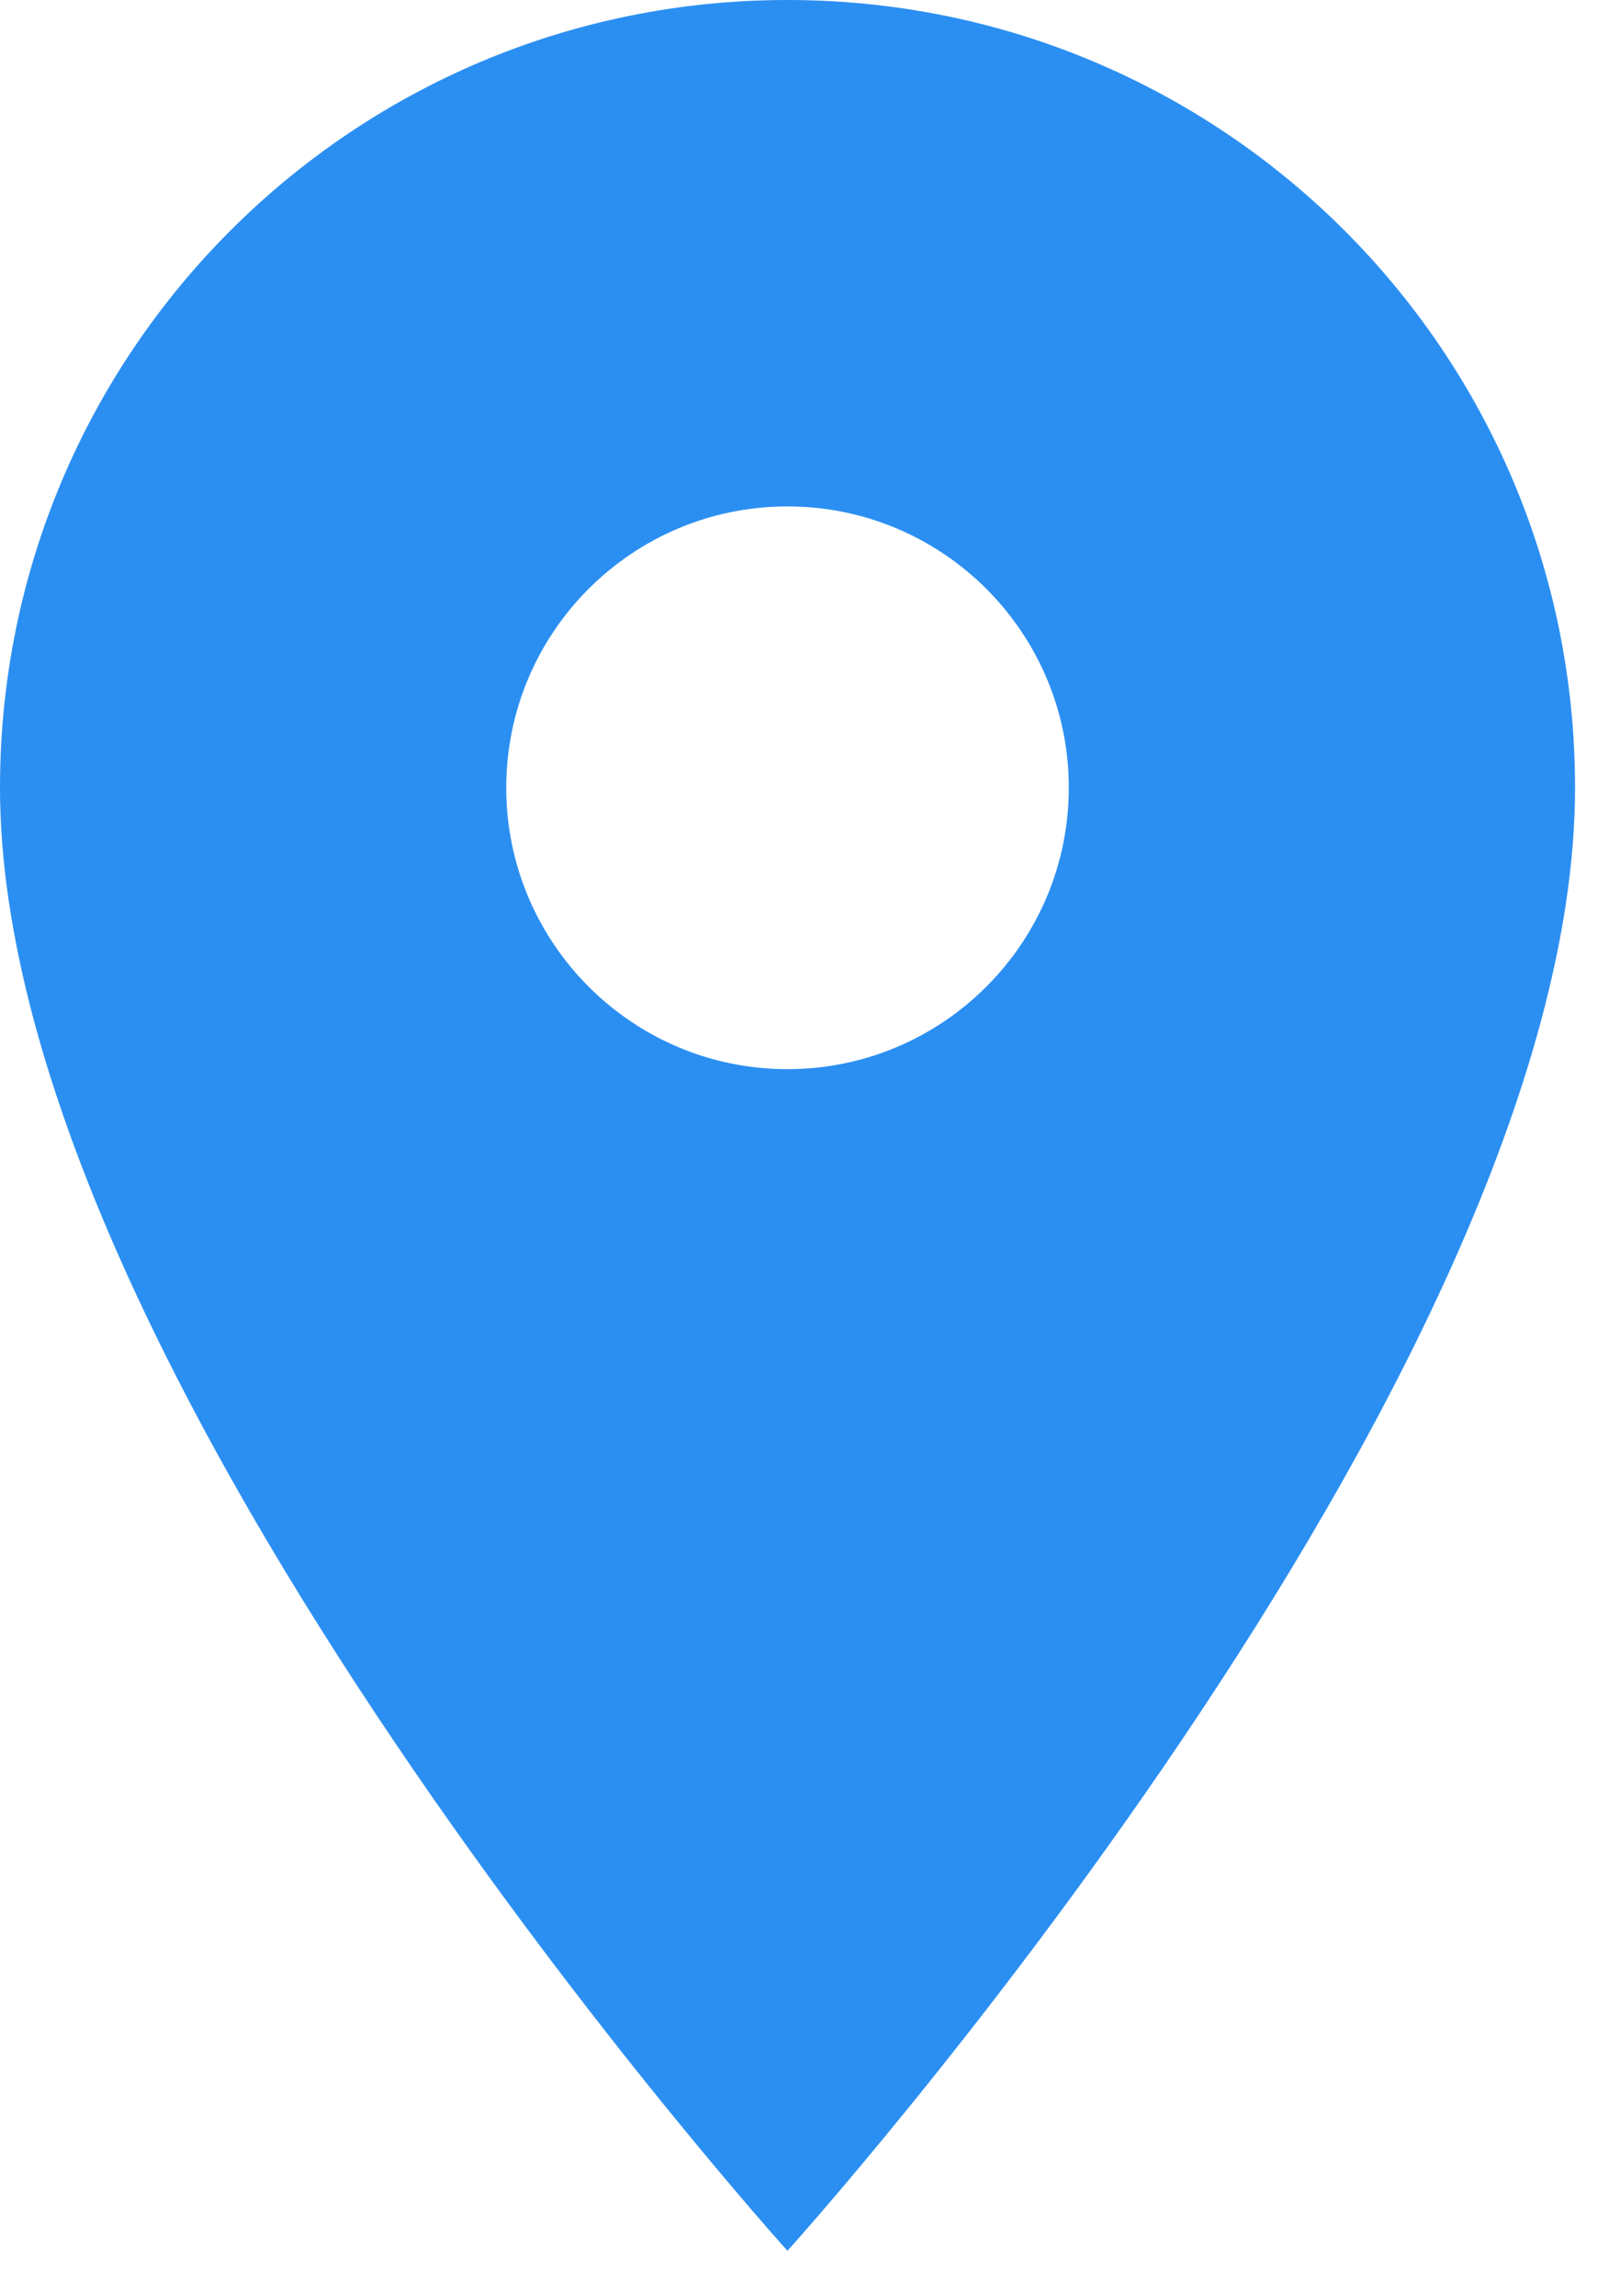 <?xml version="1.0" encoding="UTF-8"?> <svg xmlns="http://www.w3.org/2000/svg" viewBox="0 0 12.00 17.00" data-guides="{&quot;vertical&quot;:[],&quot;horizontal&quot;:[]}"><defs></defs><path fill="#2b8ff2" stroke="none" fill-opacity="1" stroke-width="1" stroke-opacity="1" alignment-baseline="baseline" baseline-shift="baseline" id="tSvgd311e7057d" title="Path 9" d="M5.833 0C2.608 0 0 2.608 0 5.833C0 10.208 5.833 16.667 5.833 16.667C5.833 16.667 11.667 10.208 11.667 5.833C11.667 2.608 9.058 0 5.833 0ZM5.833 7.917C4.683 7.917 3.75 6.983 3.75 5.833C3.75 4.683 4.683 3.75 5.833 3.75C6.983 3.75 7.917 4.683 7.917 5.833C7.917 6.983 6.983 7.917 5.833 7.917Z"></path></svg> 